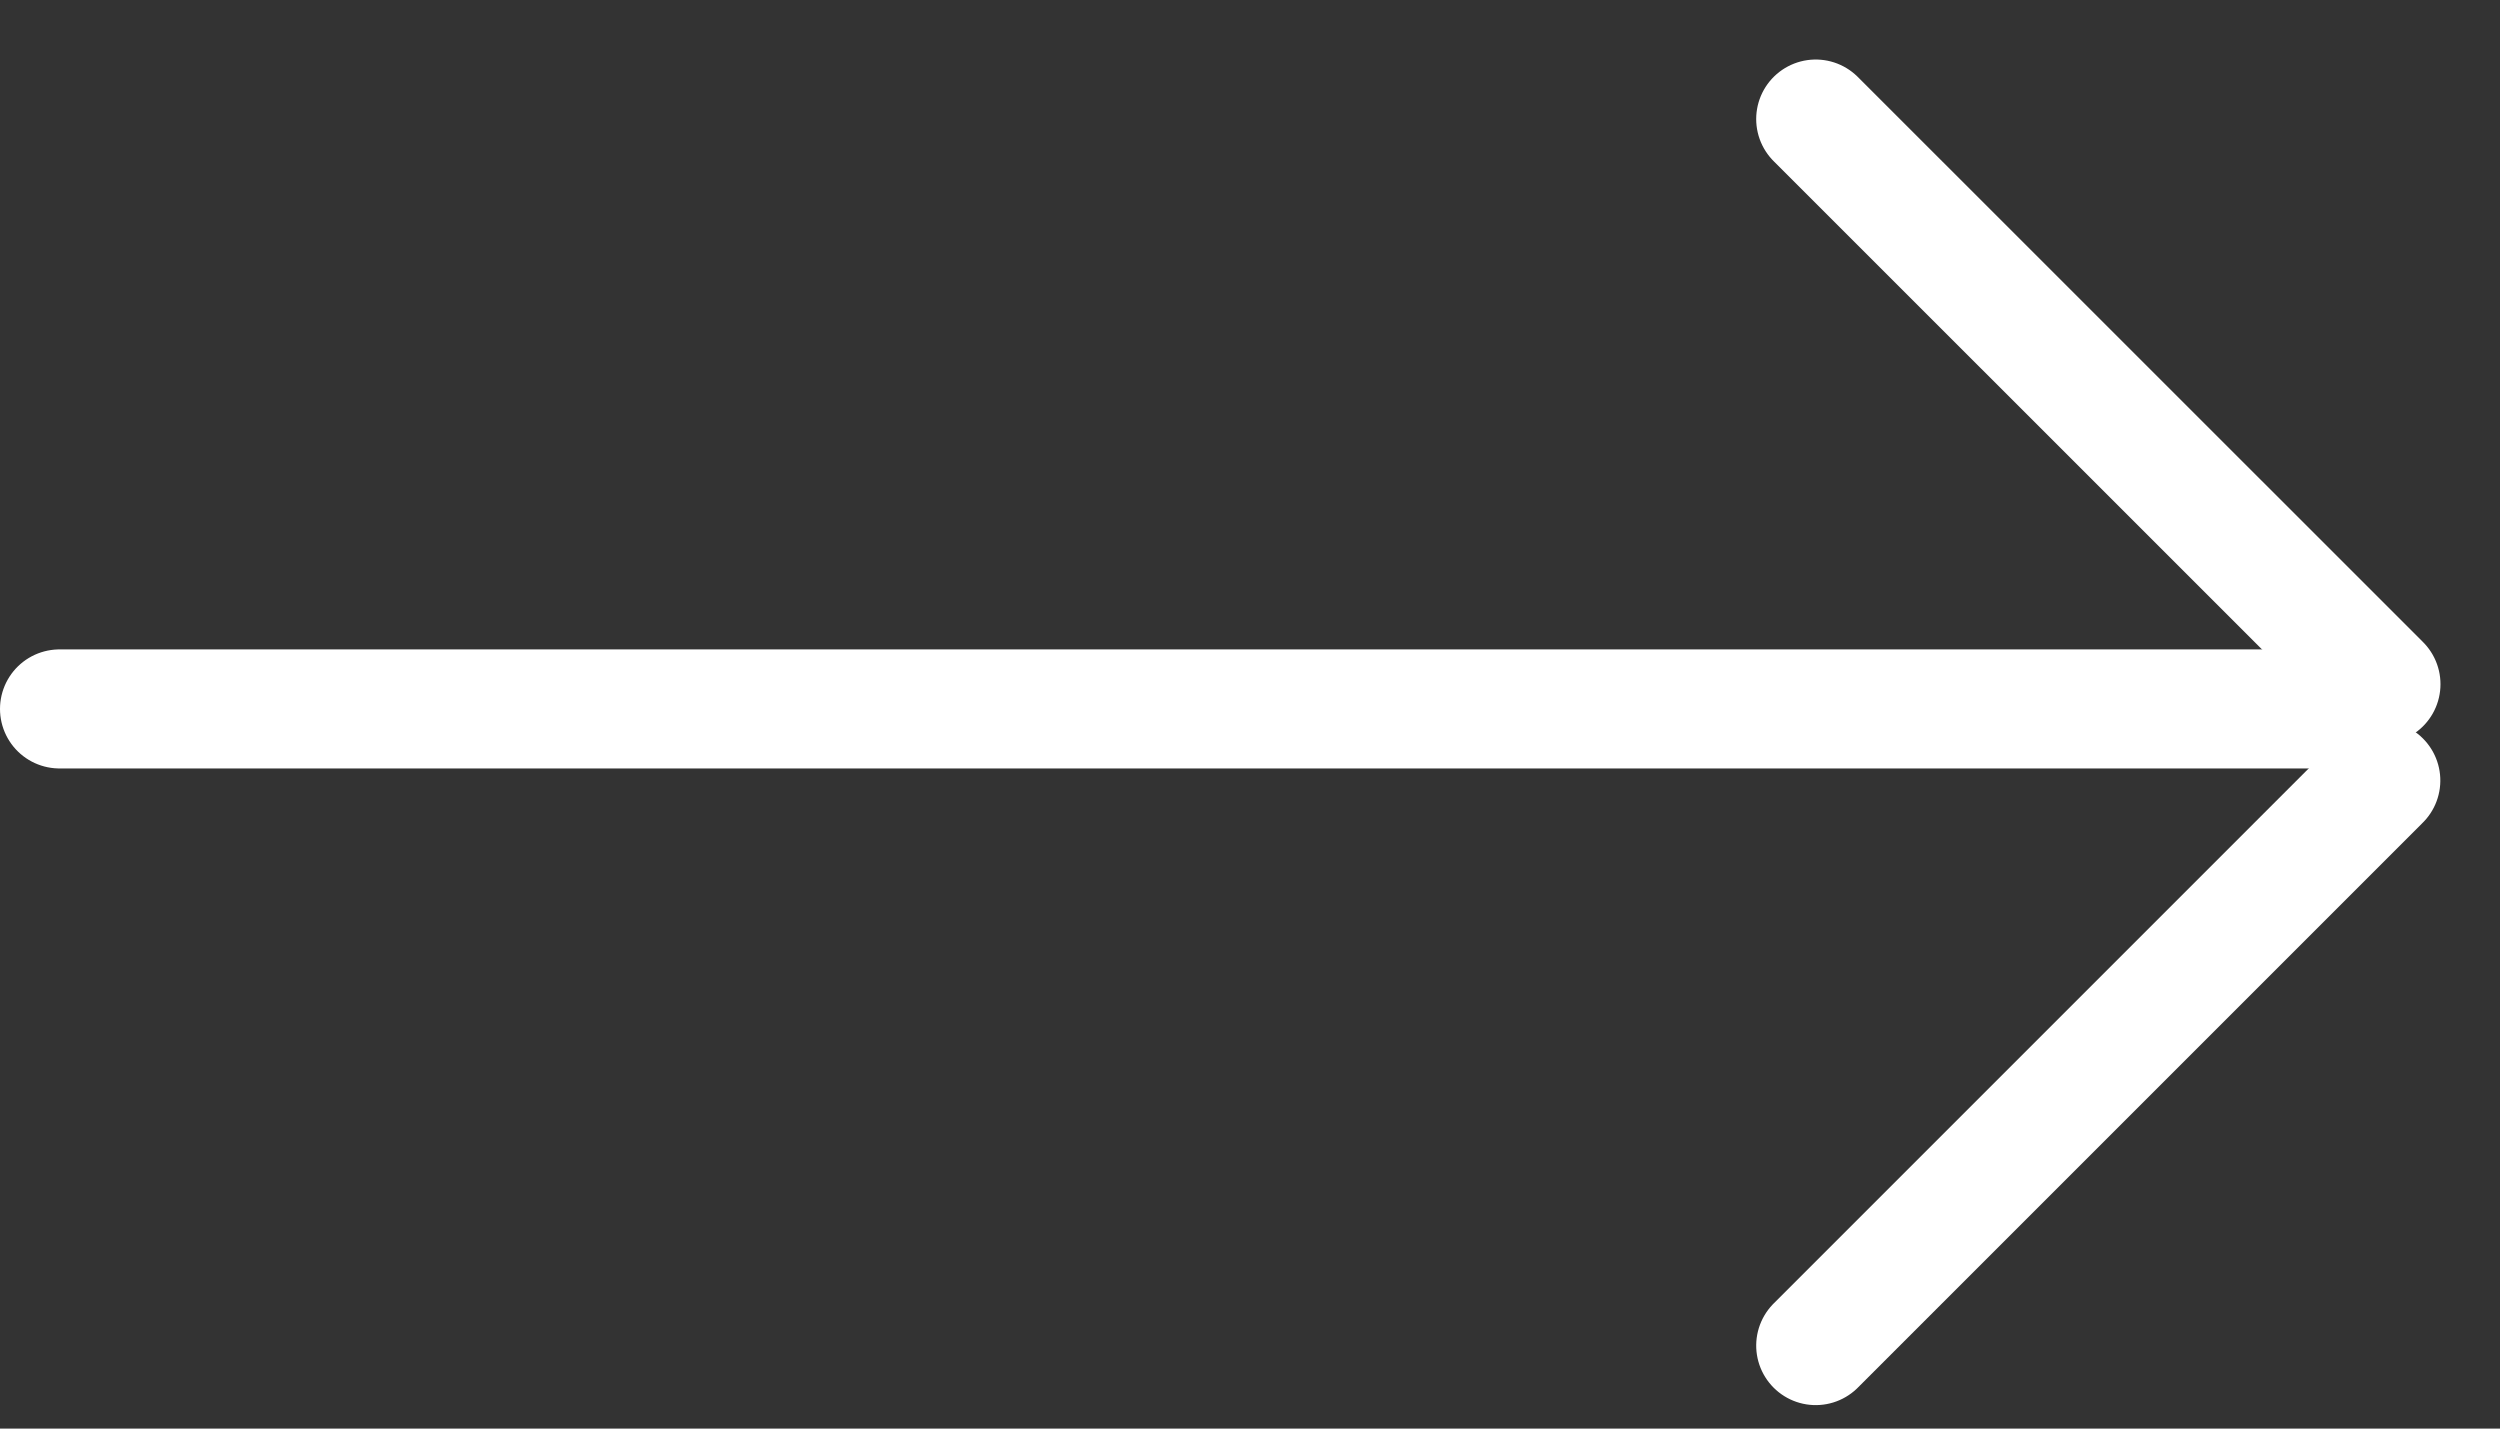 <svg width="21" height="12" viewBox="0 0 21 12" fill="none" xmlns="http://www.w3.org/2000/svg">
<rect x="0" y="0" width="21" height="12" fill="#333333" stroke="none"/>
<line x1="0.5" y1="5.955" x2="19.5" y2="5.955" stroke="white" stroke-linecap="round"/>
<line x1="15.252" y1="1" x2="20" y2="5.747" stroke="white" stroke-linecap="round"/>
<line x1="0.5" y1="-0.5" x2="7.214" y2="-0.5" transform="matrix(0.707 -0.707 -0.707 -0.707 14.545 11.303)" stroke="white" stroke-linecap="round"/>
</svg>
